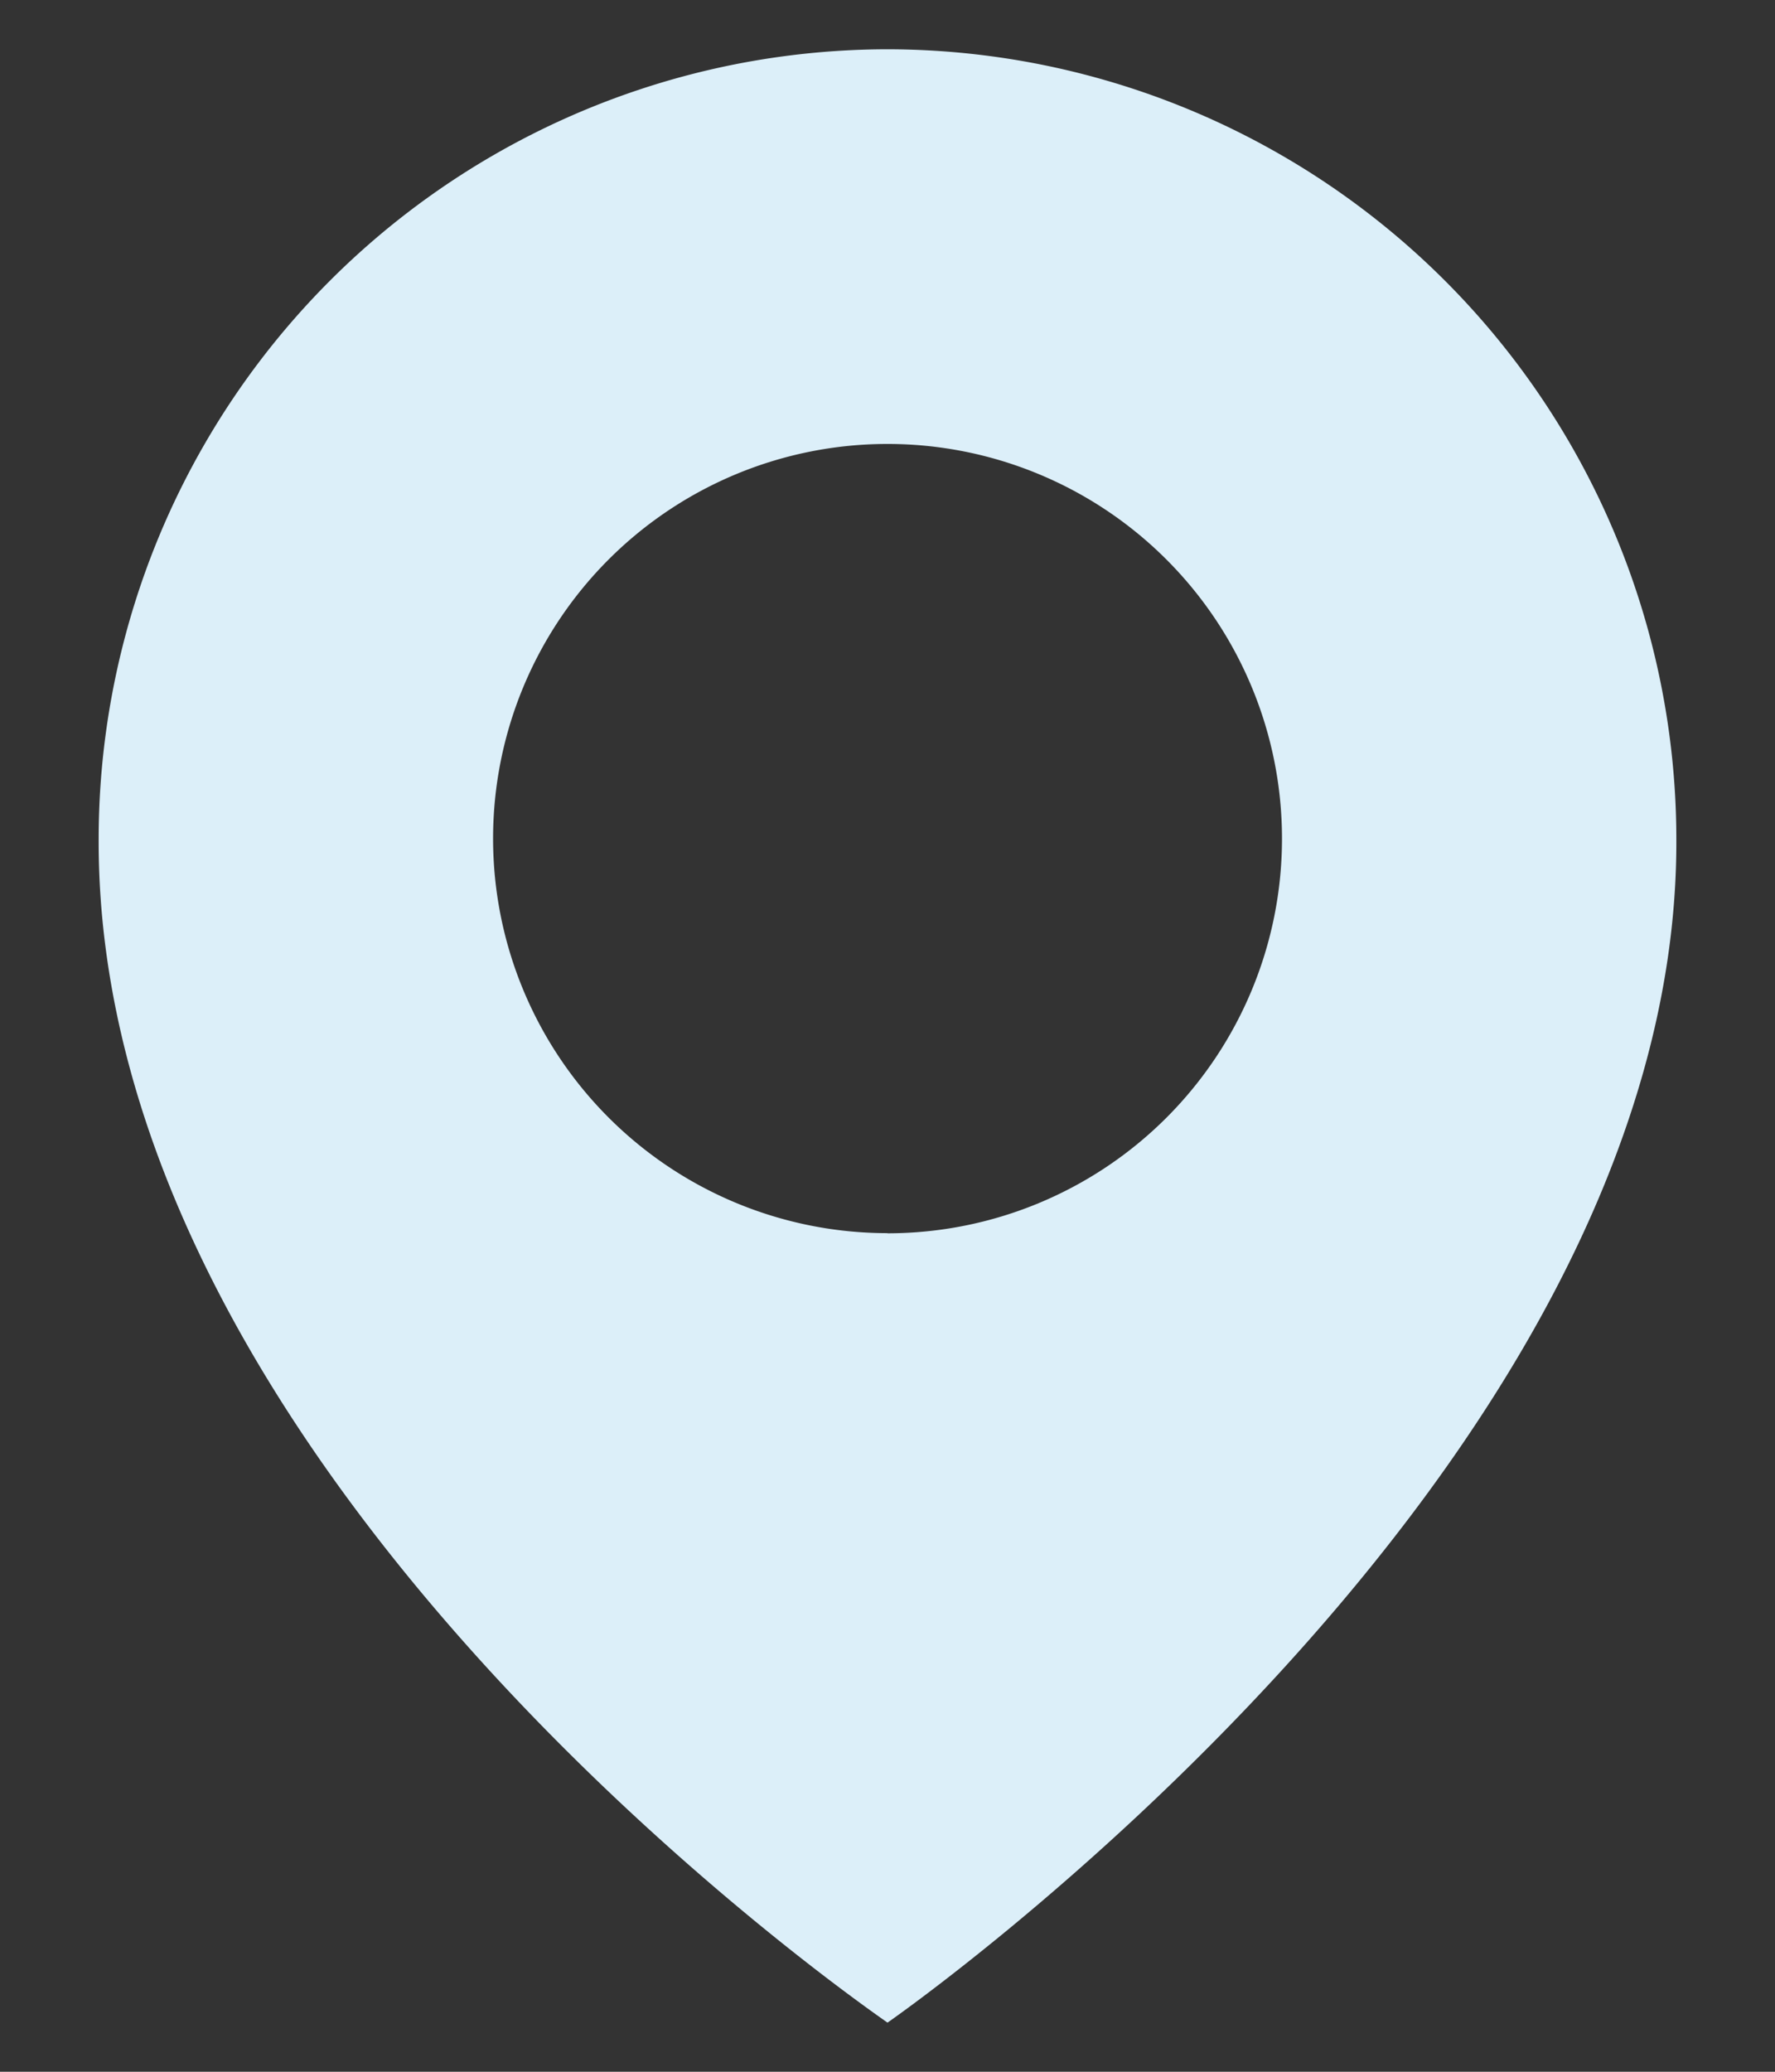<svg width="12" height="14" fill="none" xmlns="http://www.w3.org/2000/svg"><rect width="100%" height="100%" fill="#333333" stroke="none"/><path d="M6 .333a5.339 5.339 0 00-5.333 5.33C.647 9.96 5.797 13.524 6 13.668c0 0 5.353-3.707 5.333-8A5.34 5.34 0 006 .333zm0 8A2.666 2.666 0 116 3a2.666 2.666 0 110 5.334z" fill="#DCEFF9"/></svg>